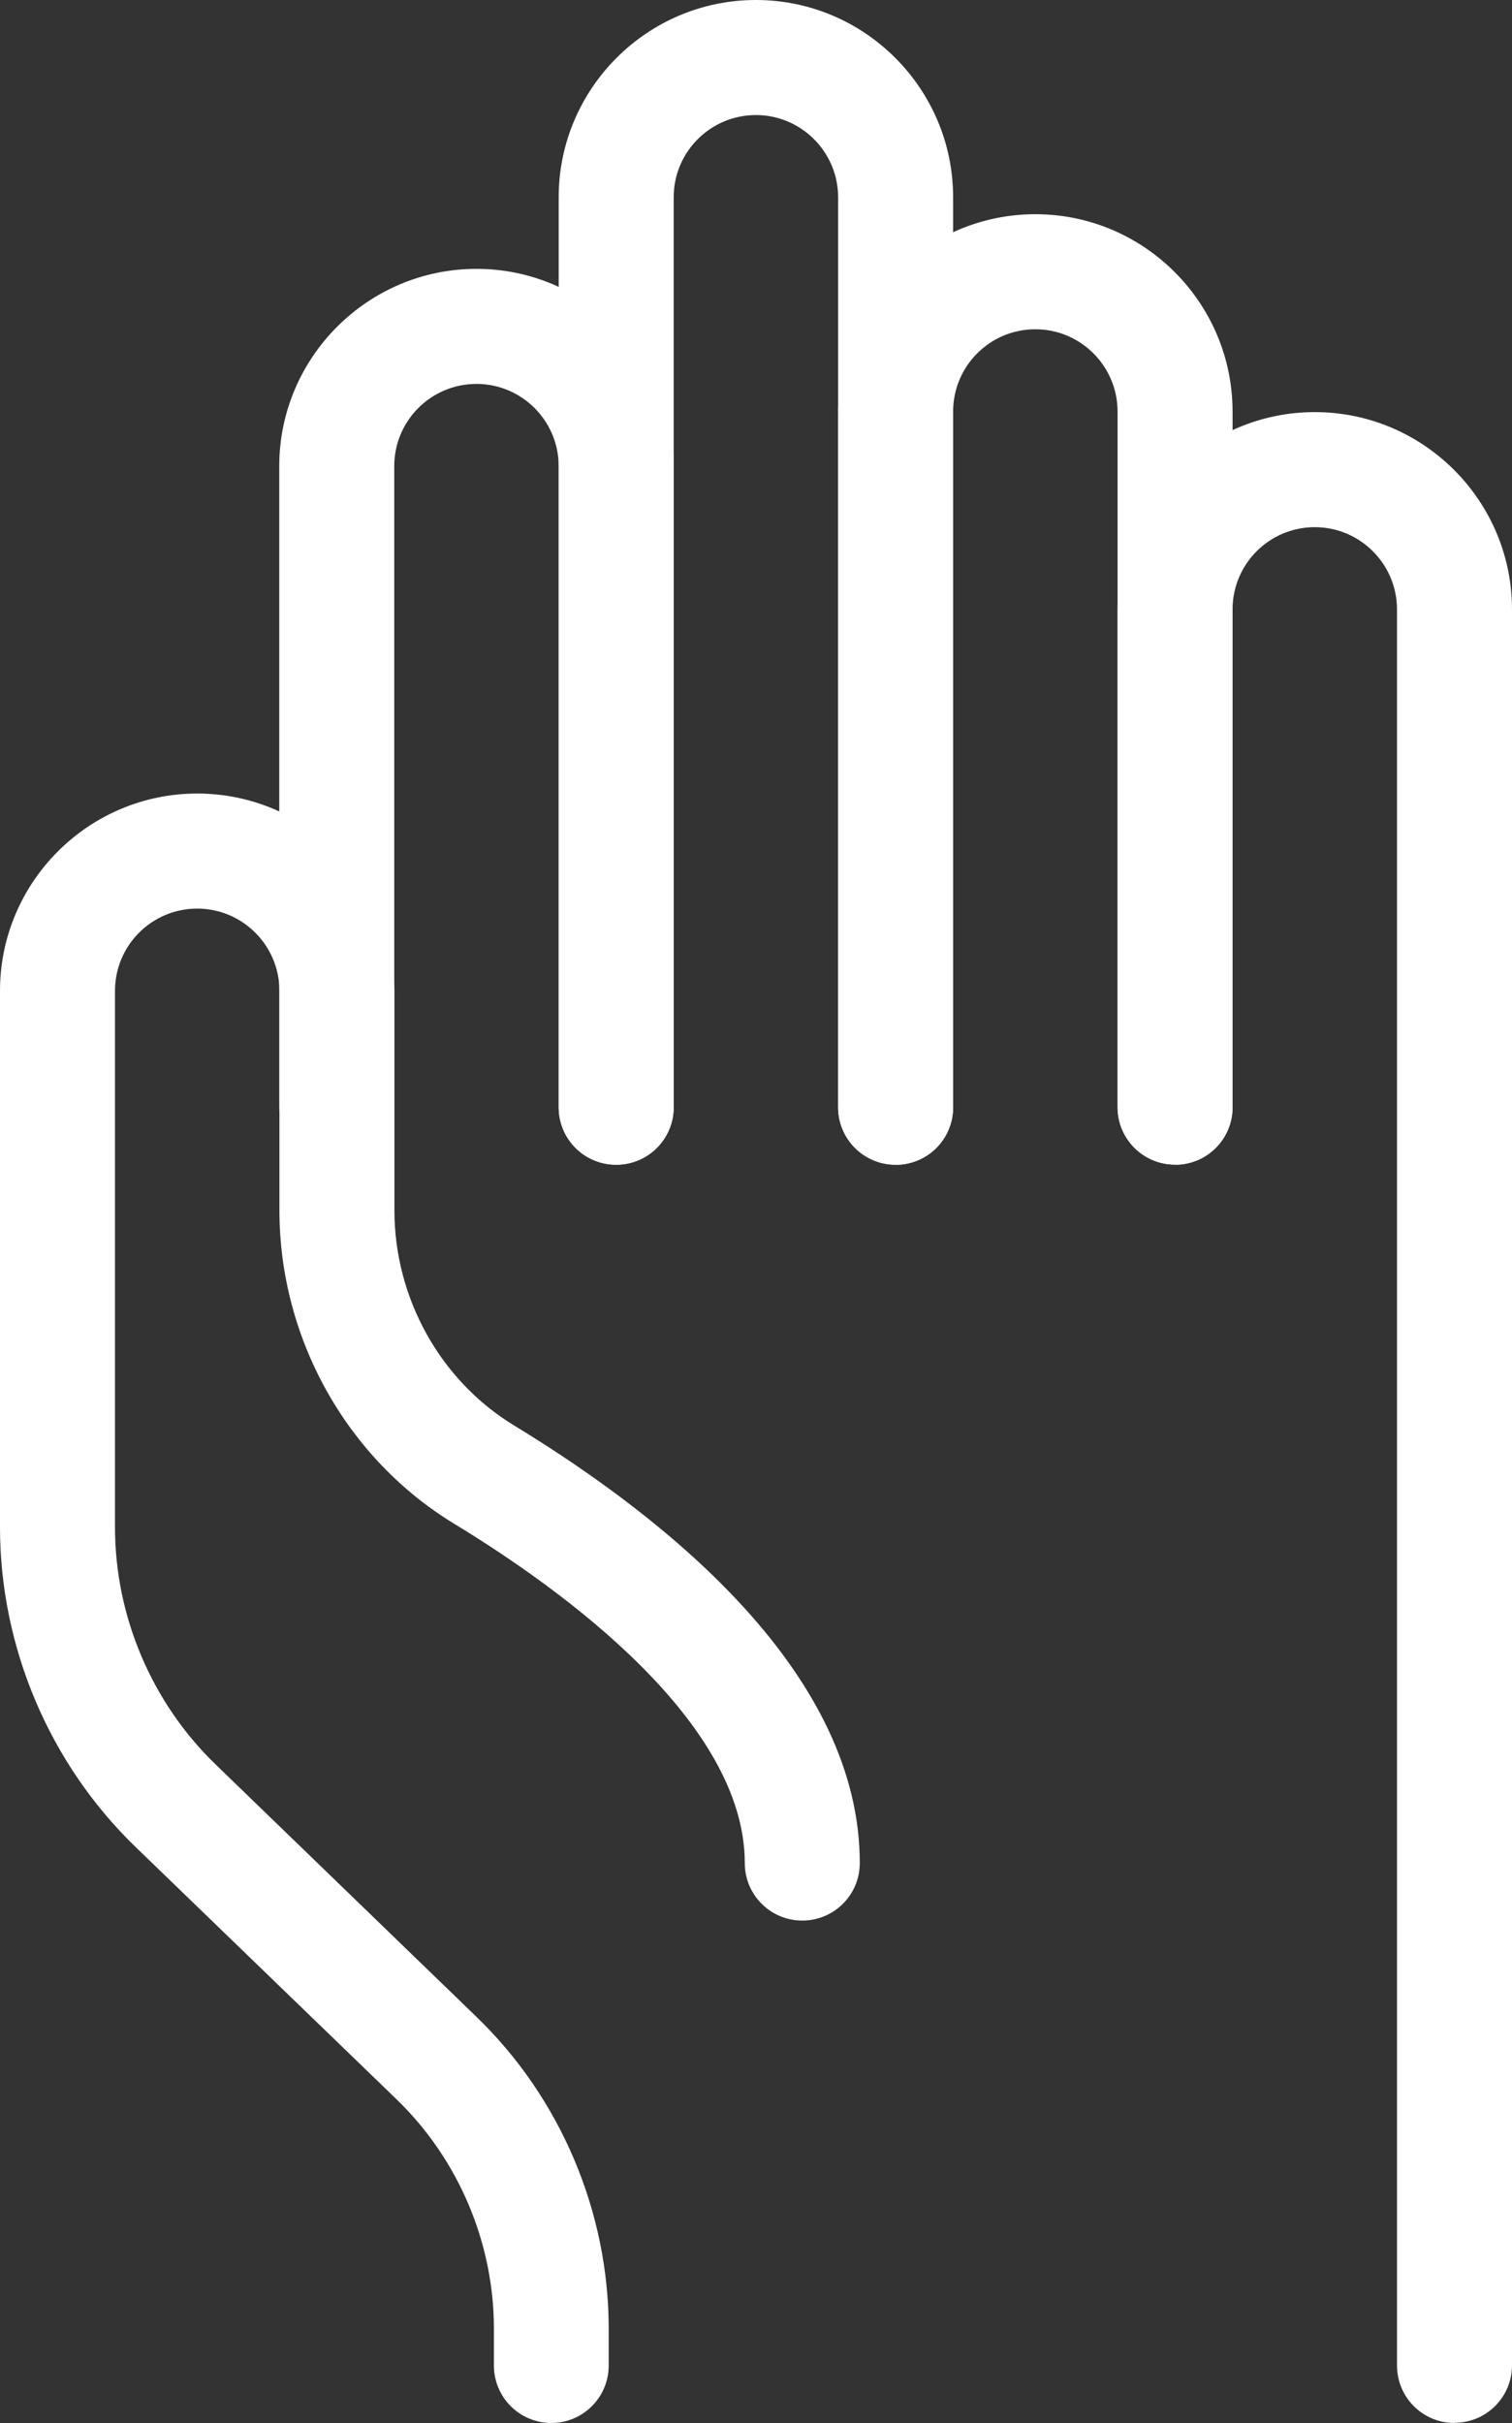 <?xml version="1.0" encoding="UTF-8"?>
<svg id="Capa_2" data-name="Capa 2" xmlns="http://www.w3.org/2000/svg" viewBox="0 0 78.89 126.35">
  <rect x="0" y="0" width="78.89" height="126.35" fill="#333333" stroke="none"/>
  <defs>
    <style>
      .cls-1 {
        fill: #fff;
      }
    </style>
  </defs>
  <g id="Title">
    <g>
      <path class="cls-1" d="M75.89,126.35c-1.66,0-3-1.34-3-3V31.78c0-2.36-1.92-4.29-4.29-4.29s-4.29,1.92-4.29,4.29v25.95c0,1.66-1.34,3-3,3s-3-1.34-3-3v-25.95c0-5.67,4.62-10.29,10.29-10.29s10.29,4.62,10.29,10.29v91.56c0,1.66-1.34,3-3,3Z"/>
      <path class="cls-1" d="M61.31,60.73c-1.66,0-3-1.34-3-3V21.46c0-2.36-1.92-4.29-4.29-4.29s-4.29,1.92-4.29,4.29v36.28c0,1.66-1.34,3-3,3s-3-1.34-3-3V21.46c0-5.67,4.62-10.29,10.29-10.29s10.29,4.62,10.29,10.29v36.28c0,1.66-1.34,3-3,3Z"/>
      <path class="cls-1" d="M46.73,60.73c-1.66,0-3-1.34-3-3V10.29c0-2.36-1.92-4.29-4.29-4.29s-4.29,1.92-4.29,4.29v47.45c0,1.66-1.34,3-3,3s-3-1.34-3-3V10.29c0-5.67,4.62-10.29,10.29-10.29s10.29,4.62,10.29,10.29v47.45c0,1.66-1.34,3-3,3Z"/>
      <path class="cls-1" d="M32.15,60.73c-1.66,0-3-1.34-3-3V24.31c0-2.36-1.92-4.29-4.29-4.29s-4.29,1.92-4.29,4.29v33.42c0,1.66-1.34,3-3,3s-3-1.34-3-3V24.31c0-5.67,4.62-10.29,10.29-10.29s10.29,4.62,10.29,10.29v33.42c0,1.66-1.34,3-3,3Z"/>
      <path class="cls-1" d="M28.77,126.35c-1.66,0-3-1.34-3-3v-1.92c0-4.48-1.85-8.83-5.06-11.94l-13.64-13.18c-4.49-4.34-7.07-10.42-7.07-16.67v-27.97c0-5.67,4.62-10.29,10.29-10.29s10.29,4.62,10.29,10.29v11.45c0,4.57,2.39,8.87,6.24,11.21,8.23,5.01,18.04,13.03,18.04,22.82,0,1.66-1.34,3-3,3s-3-1.34-3-3c0-7.37-9.5-14.25-15.16-17.69-5.63-3.42-9.12-9.69-9.12-16.34v-11.45c0-2.36-1.92-4.29-4.29-4.29s-4.29,1.92-4.29,4.29v27.97c0,4.63,1.91,9.14,5.24,12.36l13.63,13.18c4.38,4.23,6.89,10.16,6.89,16.25v1.92c0,1.66-1.34,3-3,3Z"/>
    </g>
  </g>
</svg>